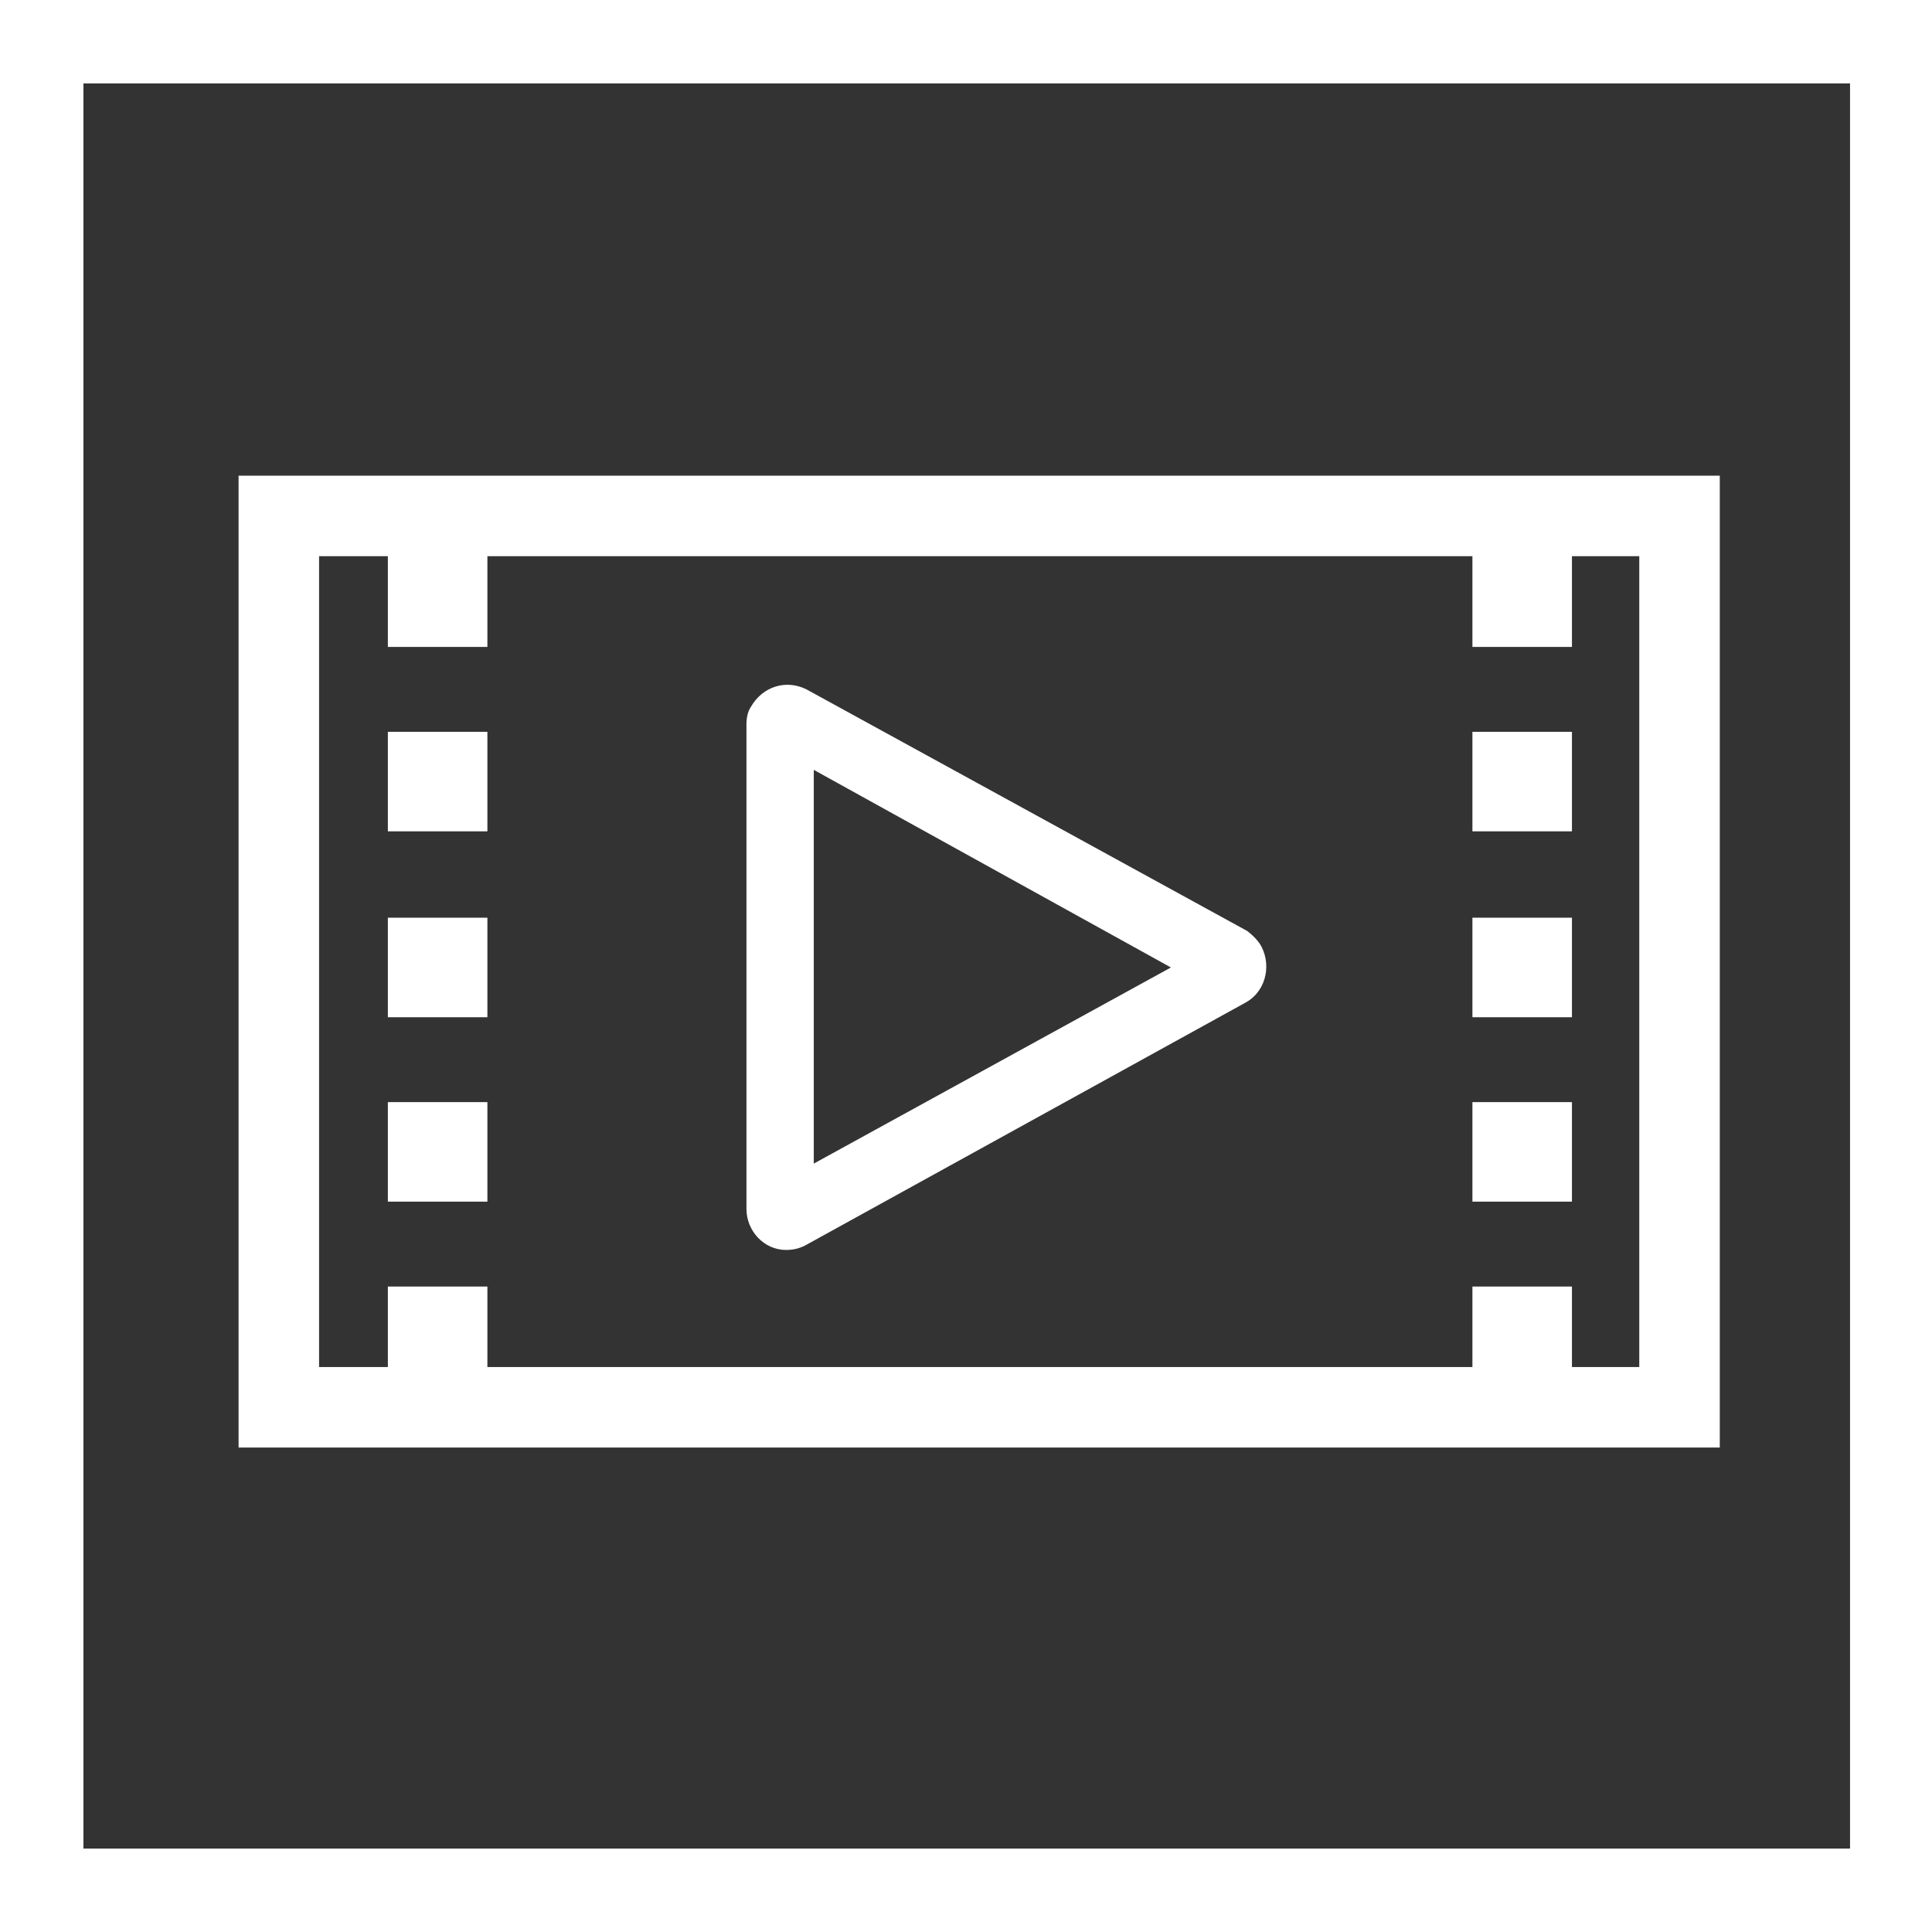 <?xml version="1.0" encoding="utf-8"?>
<svg version="1.1" id="Layer_1" xmlns="http://www.w3.org/2000/svg" xmlns:xlink="http://www.w3.org/1999/xlink" x="0px" y="0px"
	 viewBox="0 0 132 132" style="enable-background:new 0 0 132 132;" xml:space="preserve" width="132" height="132">
<rect x="0" y="0" width="132" height="132" fill="#333333" stroke="none"/>
<style type="text/css">
	.st0{fill:#FFFFFF;}
</style>
<title>play video</title>
<path class="st0" d="M85.2,63.6L55.1,47.1c-1.4-0.7-3-0.2-3.8,1.2C51.1,48.6,51,49,51,49.5v33.1c0,1.5,1.2,2.8,2.7,2.8c0,0,0,0,0,0
	c0.5,0,0.9-0.1,1.3-0.3l30.1-16.6c1.3-0.7,1.8-2.4,1.1-3.8C86,64.3,85.6,63.9,85.2,63.6z M80,66.1L55.6,79.5V52.6L80,66.1z"/>
<path class="st0" d="M126.3,126.3H5.7V5.7h120.7V126.3z M0,0v132h132V0H0z"/>
<path class="st0" d="M16.3,32.5v66.4h101.2V32.5H16.3z M112,93.4H21.8V38H112V93.4z"/>
<rect class="st0" x="26.5" y="37.4" width="6.8" height="6.8"/>
<rect class="st0" x="26.5" y="50" width="6.8" height="6.8"/>
<rect class="st0" x="26.5" y="62.7" width="6.8" height="6.8"/>
<rect class="st0" x="26.5" y="75.3" width="6.8" height="6.8"/>
<rect class="st0" x="26.5" y="87.9" width="6.8" height="6.8"/>
<rect class="st0" x="100.6" y="37.4" width="6.8" height="6.8"/>
<rect class="st0" x="100.6" y="50" width="6.8" height="6.8"/>
<rect class="st0" x="100.6" y="62.7" width="6.8" height="6.8"/>
<rect class="st0" x="100.6" y="75.3" width="6.8" height="6.8"/>
<rect class="st0" x="100.6" y="87.9" width="6.8" height="6.8"/>
</svg>
